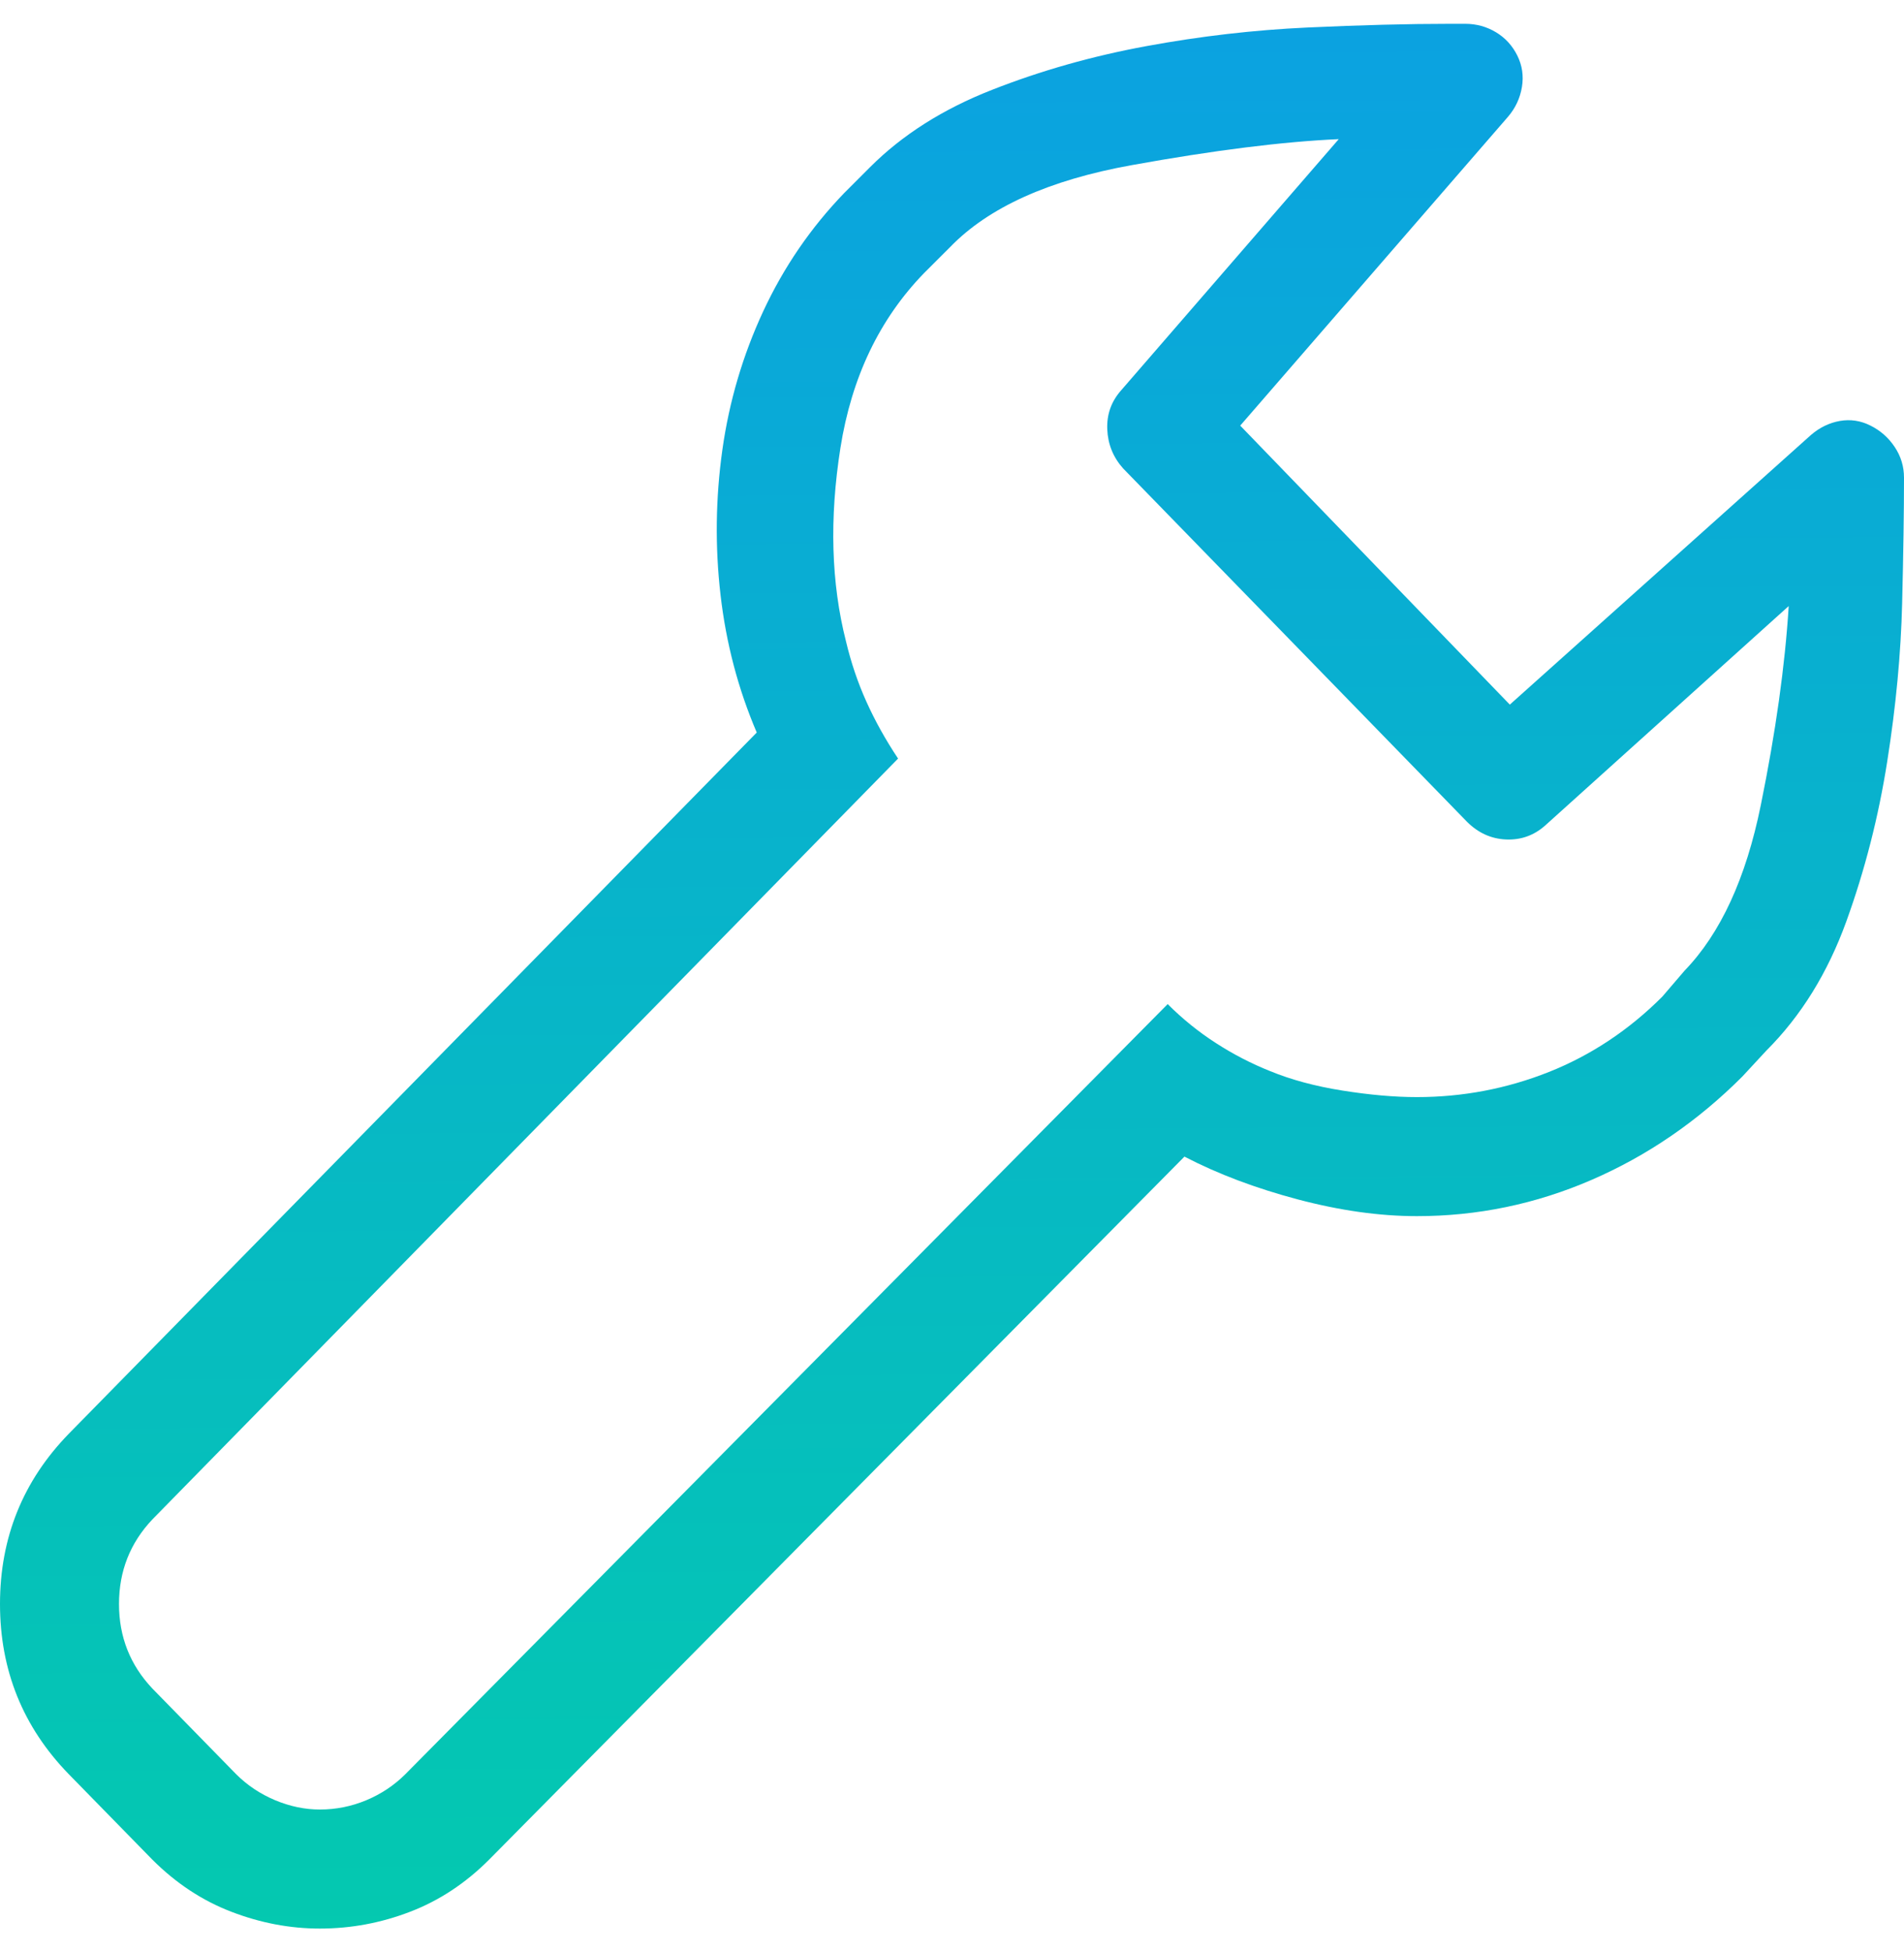 <?xml version="1.0" encoding="UTF-8"?>
<svg width="40px" height="41px" viewBox="0 0 40 41" version="1.1" xmlns="http://www.w3.org/2000/svg" xmlns:xlink="http://www.w3.org/1999/xlink">
    <!-- Generator: Sketch 52.6 (67491) - http://www.bohemiancoding.com/sketch -->
    <title>Ico-Wrench</title>
    <desc>Created with Sketch.</desc>
    <defs>
        <linearGradient x1="59.903%" y1="-1.889%" x2="60.872%" y2="150.864%" id="linearGradient-1">
            <stop stop-color="#0BA1E2" offset="0%"></stop>
            <stop stop-color="#00DD96" offset="100%"></stop>
        </linearGradient>
    </defs>
    <g id="Page-1" stroke="none" stroke-width="1" fill="none" fill-rule="evenodd">
        <path d="M39.297,8.938 C39.505,9.042 39.674,9.191 39.805,9.387 C39.935,9.582 40,9.797 40,10.031 C40,10.734 39.987,11.613 39.961,12.668 C39.935,13.723 39.831,14.829 39.648,15.988 C39.466,17.147 39.18,18.267 38.789,19.348 C38.398,20.428 37.839,21.333 37.109,22.062 L36.602,22.609 C35.664,23.547 34.609,24.27 33.438,24.777 C32.266,25.285 31.042,25.539 29.766,25.539 C28.984,25.539 28.151,25.422 27.266,25.188 C26.38,24.953 25.586,24.654 24.883,24.289 L10.273,39.055 C9.779,39.549 9.225,39.914 8.613,40.148 C8.001,40.383 7.37,40.5 6.719,40.5 C6.094,40.5 5.475,40.383 4.863,40.148 C4.251,39.914 3.698,39.549 3.203,39.055 L1.445,37.258 C0.482,36.268 5.68434189e-14,35.077 5.68434189e-14,33.684 C5.68434189e-14,32.29 0.482,31.099 1.445,30.109 L15.898,15.383 C15.508,14.471 15.254,13.508 15.137,12.492 C15.02,11.477 15.033,10.461 15.176,9.445 C15.319,8.43 15.605,7.46 16.035,6.535 C16.465,5.611 17.031,4.784 17.734,4.055 L18.281,3.508 C18.958,2.831 19.811,2.29 20.84,1.887 C21.868,1.483 22.949,1.177 24.082,0.969 C25.215,0.76 26.341,0.63 27.461,0.578 C28.581,0.526 29.583,0.5 30.469,0.5 L30.781,0.5 C31.016,0.5 31.23,0.559 31.426,0.676 C31.621,0.793 31.771,0.956 31.875,1.164 C31.979,1.372 32.012,1.594 31.973,1.828 C31.934,2.063 31.836,2.271 31.68,2.453 L26.055,8.938 L31.719,14.797 L38.047,9.133 C38.229,8.977 38.431,8.879 38.652,8.84 C38.874,8.801 39.089,8.833 39.297,8.938 Z M35.391,20.383 C36.146,19.602 36.68,18.443 36.992,16.906 C37.305,15.37 37.5,13.977 37.578,12.727 L32.461,17.336 C32.227,17.544 31.953,17.642 31.641,17.629 C31.328,17.616 31.055,17.492 30.82,17.258 L23.594,9.836 C23.385,9.602 23.275,9.328 23.262,9.016 C23.249,8.703 23.346,8.43 23.555,8.195 L28.125,2.922 C26.953,2.974 25.501,3.156 23.77,3.469 C22.038,3.781 20.768,4.354 19.961,5.188 L19.414,5.734 C18.477,6.698 17.891,7.922 17.656,9.406 C17.422,10.891 17.461,12.245 17.773,13.469 C17.878,13.911 18.021,14.335 18.203,14.738 C18.385,15.142 18.607,15.539 18.867,15.93 L3.203,31.906 C2.734,32.401 2.5,32.993 2.5,33.684 C2.5,34.374 2.734,34.966 3.203,35.461 L4.961,37.258 C5.195,37.492 5.469,37.674 5.781,37.805 C6.094,37.935 6.406,38 6.719,38 C7.057,38 7.383,37.935 7.695,37.805 C8.008,37.674 8.281,37.492 8.516,37.258 L24.531,21.086 C24.844,21.398 25.182,21.672 25.547,21.906 C25.911,22.141 26.289,22.336 26.68,22.492 C27.122,22.674 27.63,22.811 28.203,22.902 C28.776,22.993 29.297,23.039 29.766,23.039 C30.729,23.039 31.654,22.863 32.539,22.512 C33.424,22.16 34.219,21.633 34.922,20.93 L35.391,20.383 Z" id="Ico-Wrench" fill="url(#linearGradient-1)" fill-rule="nonzero"></path>
    </g>
</svg>